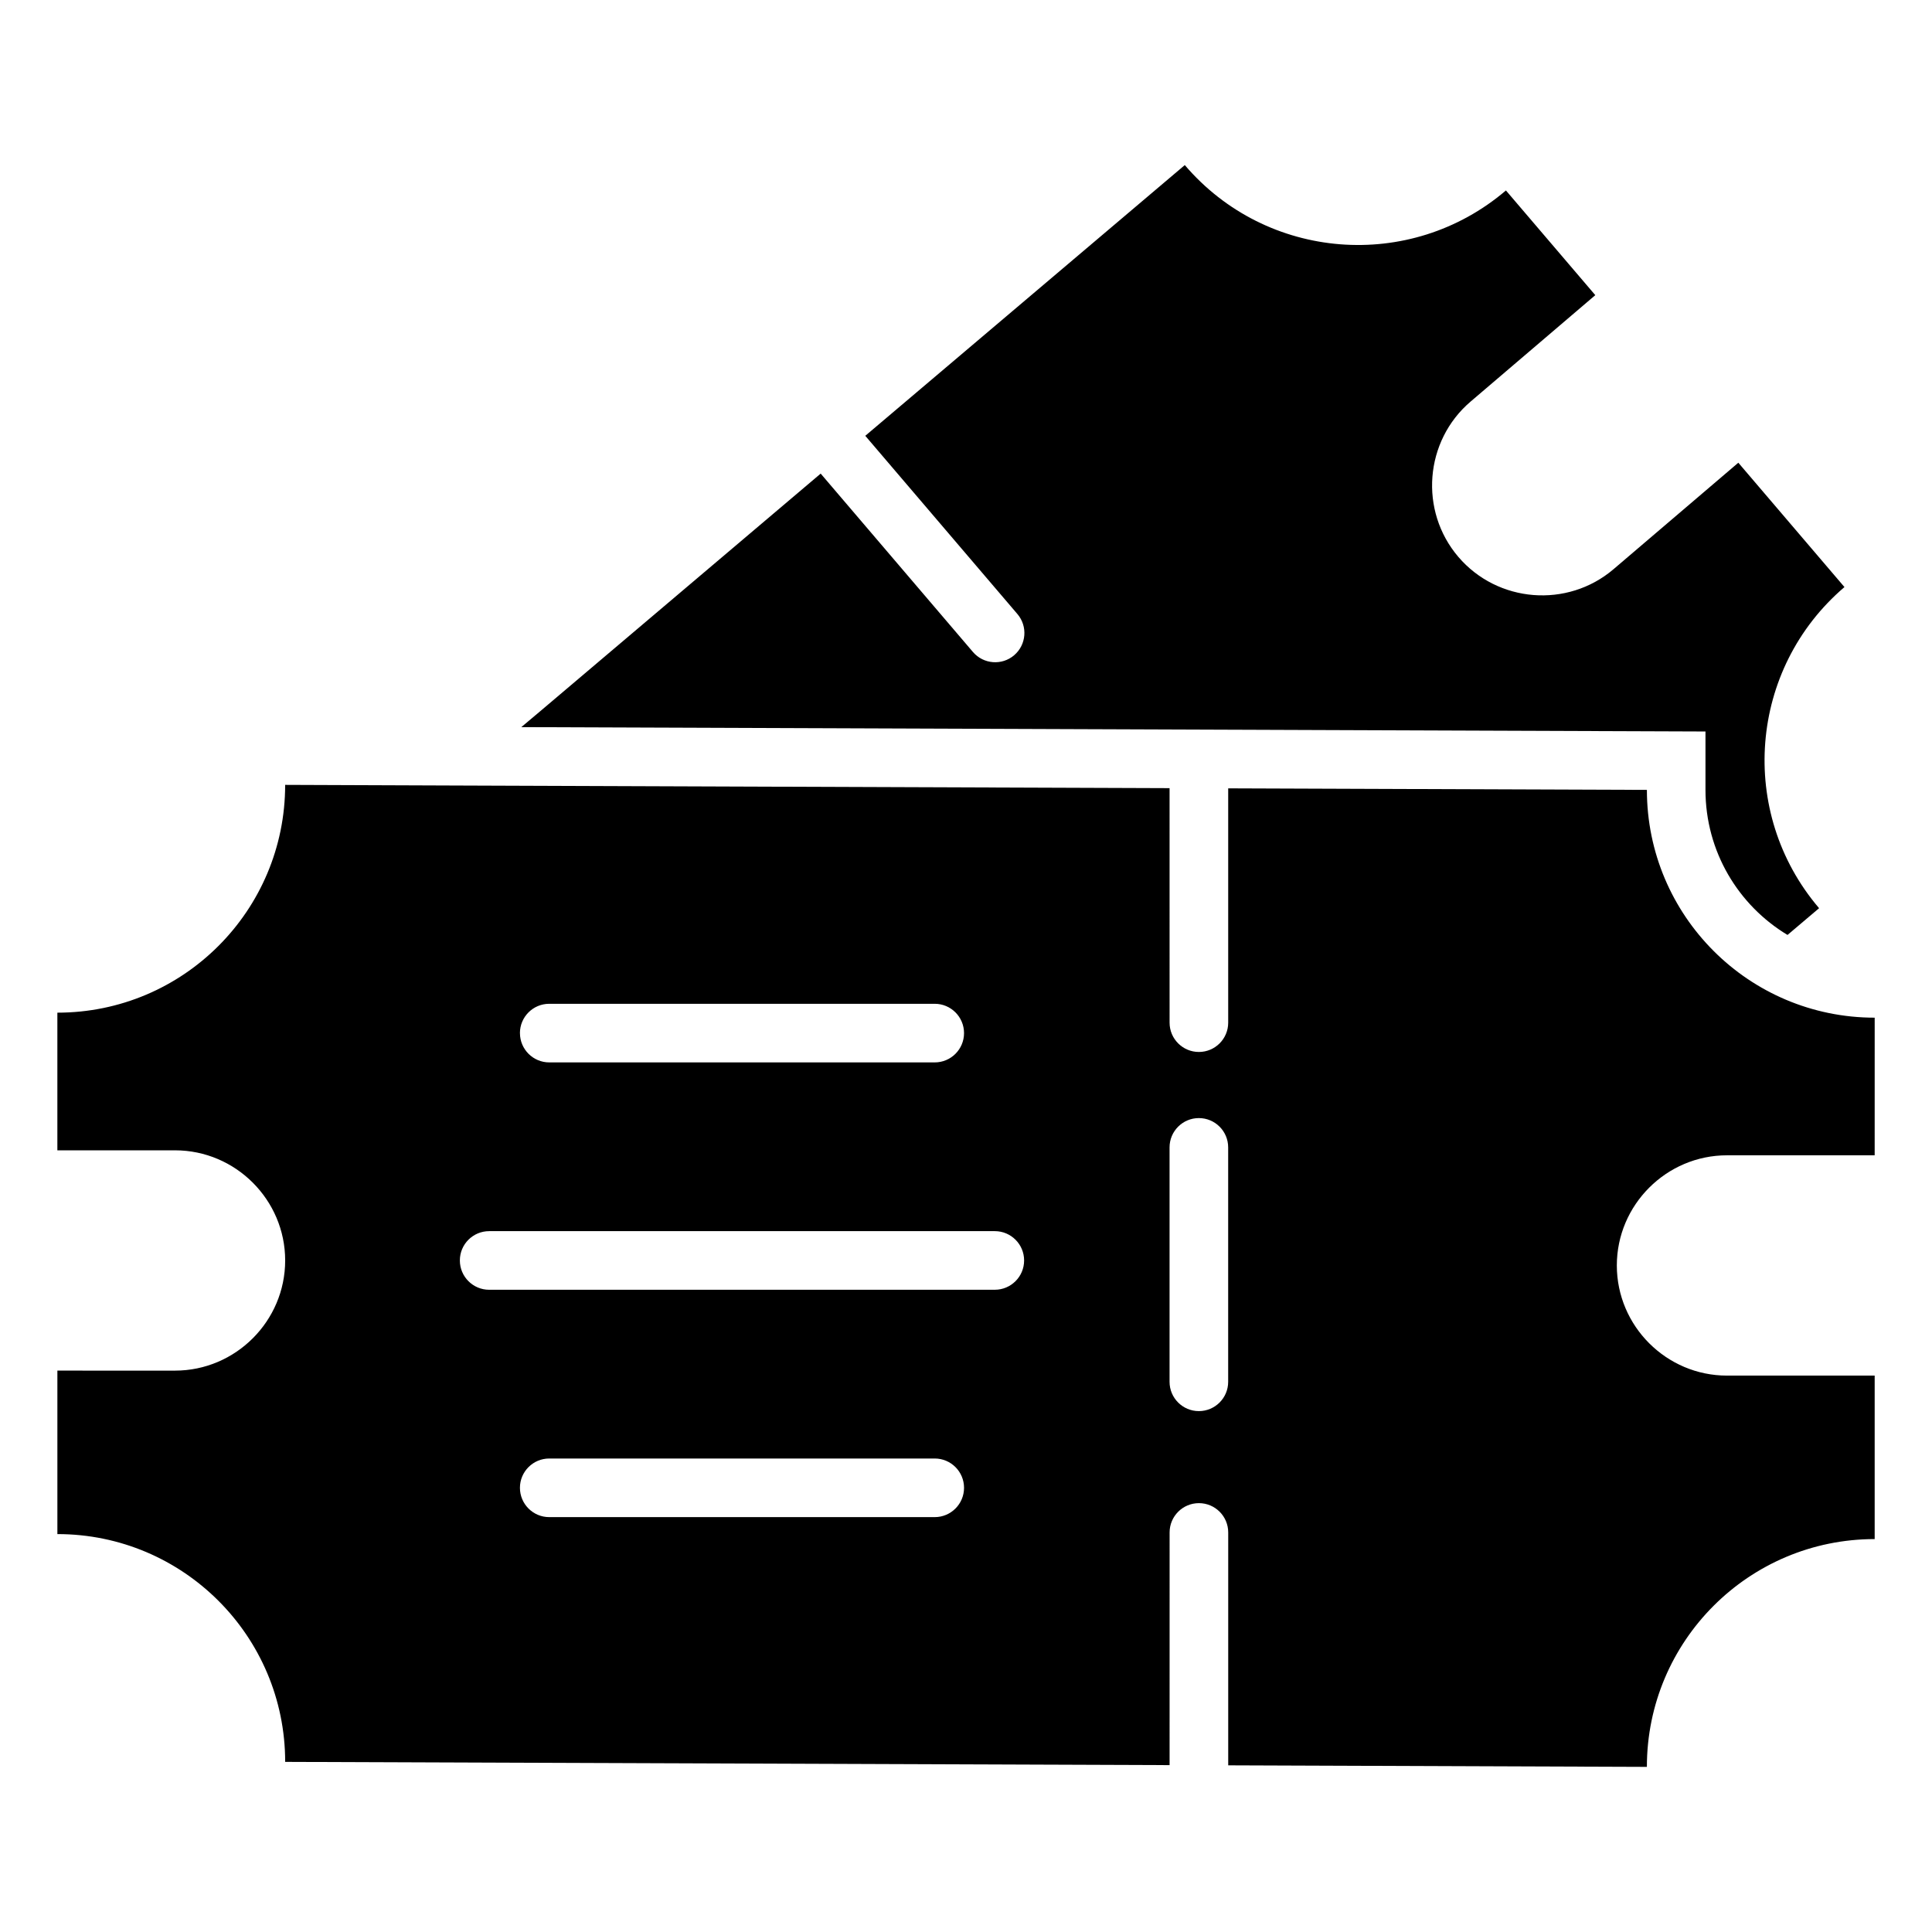 <?xml version="1.0" encoding="UTF-8"?>
<!-- Uploaded to: ICON Repo, www.svgrepo.com, Generator: ICON Repo Mixer Tools -->
<svg fill="#000000" width="800px" height="800px" version="1.1" viewBox="144 144 512 512" xmlns="http://www.w3.org/2000/svg">
 <path d="m219.57 352c0 33.34-27.027 60.367-60.367 60.367v36.48h31.18c16.055 0 29.191 13.137 29.191 29.191 0 16.055-13.137 29.191-29.191 29.191l-31.176-0.004v43.324c33.34 0 60.367 27.027 60.367 60.367l234.38 0.859 0.004-61.66c0-4.289 3.481-7.766 7.766-7.766 4.289 0 7.766 3.481 7.766 7.766v61.715l110.95 0.41c0-33.34 27.027-60.367 60.367-60.367v-43.324h-39.141c-16.055 0-29.191-13.137-29.191-29.191 0-16.047 13.137-29.191 29.191-29.191h39.141l0.004-36.473c-33.34 0-60.367-27.027-60.367-60.367l-110.96-0.406v62.094c0 4.289-3.481 7.766-7.766 7.766-4.289 0-7.766-3.481-7.766-7.766l-0.004-62.148-190.19-0.699zm153.74-92.508 84.672-71.742c21.645 25.359 59.75 28.367 85.105 6.723l23.684 27.746-33.051 28.207c-12.207 10.418-13.672 28.941-3.25 41.148 10.422 12.211 28.941 13.676 41.148 3.254l33.055-28.203 28.129 32.953c-25.359 21.645-28.367 59.75-6.723 85.102l-8.367 7.09c-13.031-7.84-21.742-22.121-21.742-38.441v-15.477l-313.82-1.156 4.922-4.137 74.418-63.051 40.355 47.281c2.781 3.25 7.672 3.633 10.922 0.852s3.633-7.672 0.852-10.922zm-91.523 158.29c0-4.289 3.481-7.766 7.766-7.766h102.16c4.289 0 7.766 3.481 7.766 7.766 0 4.289-3.481 7.766-7.766 7.766h-102.15c-4.289 0-7.769-3.481-7.769-7.766zm-8.152 52.484h134c4.289 0 7.766 3.481 7.766 7.766 0 4.289-3.481 7.766-7.766 7.766l-134 0.004c-4.289 0-7.766-3.481-7.766-7.766-0.004-4.297 3.477-7.769 7.766-7.769zm118.08 60.254c4.289 0 7.766 3.481 7.766 7.766 0 4.289-3.481 7.766-7.766 7.766h-102.16c-4.289 0-7.766-3.481-7.766-7.766 0-4.289 3.481-7.766 7.766-7.766zm62.23-82.449c0-4.289 3.481-7.766 7.766-7.766 4.289 0 7.766 3.481 7.766 7.766v62.121c0 4.289-3.481 7.766-7.766 7.766-4.289 0-7.766-3.481-7.766-7.766z" fill-rule="evenodd"/>
</svg>